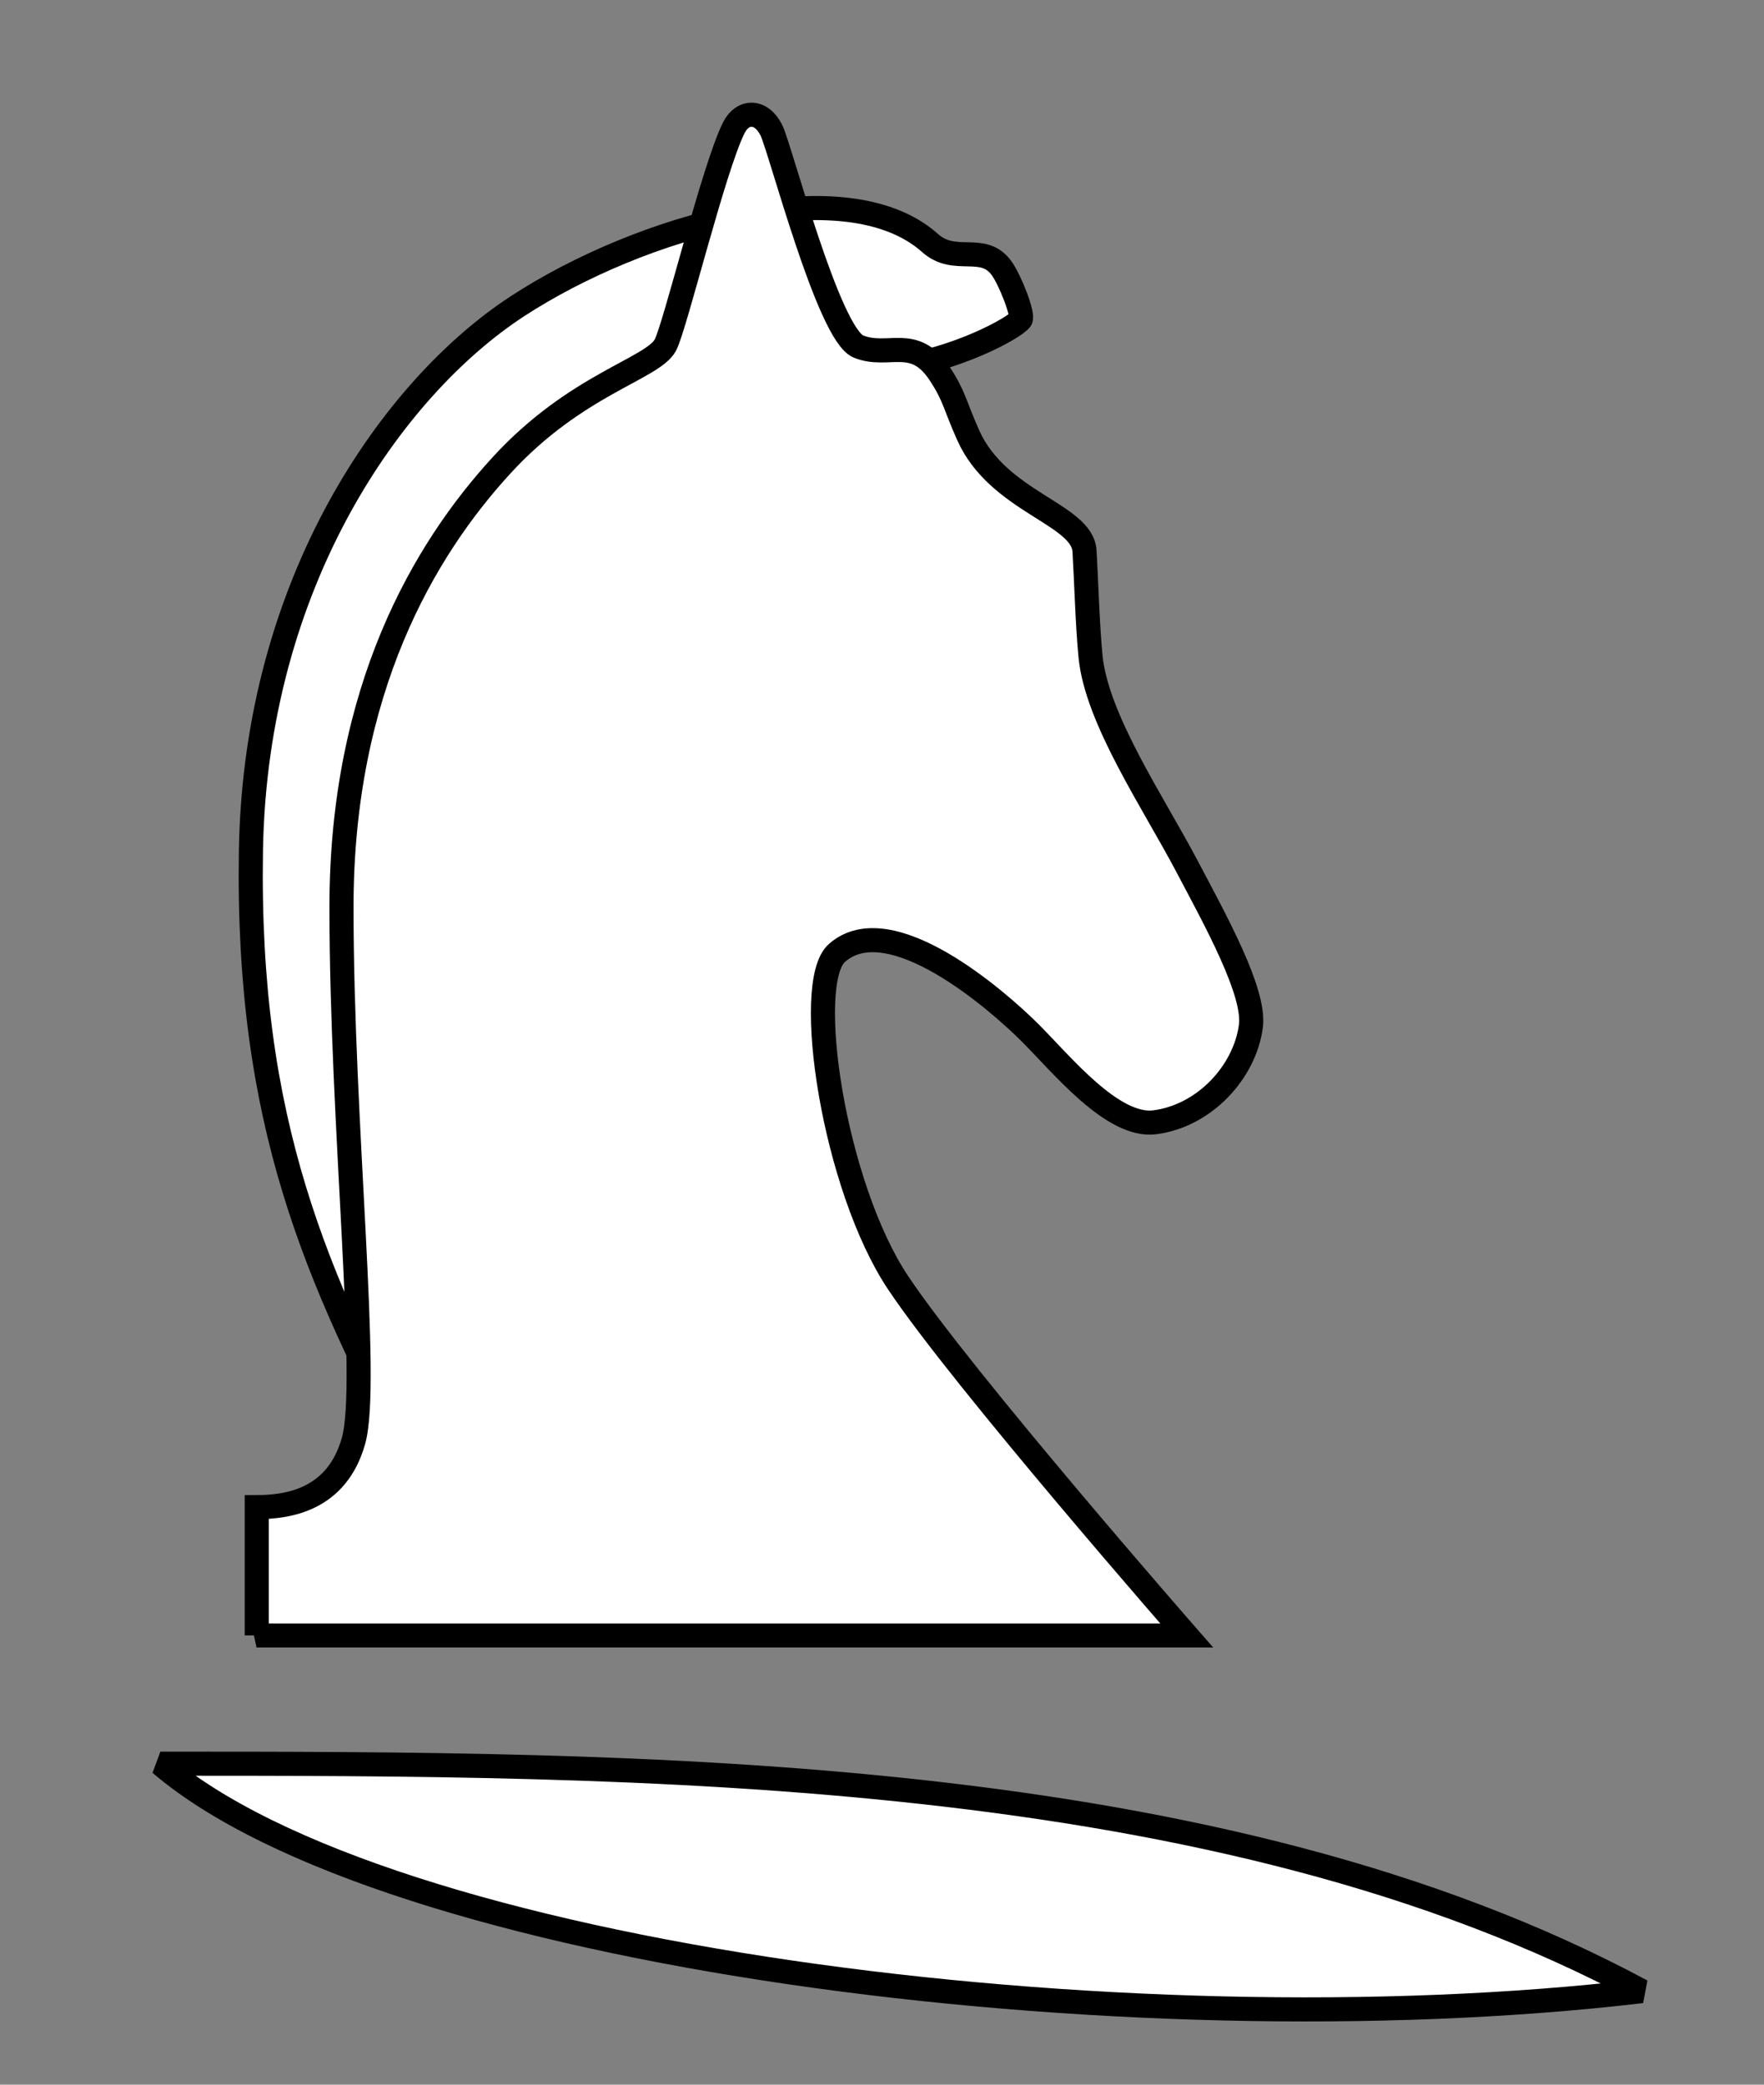 <?xml version="1.0" encoding="UTF-8"?>
<svg width="55pt" height="65pt" version="1.1" viewBox="0 0 19.403 22.931" xmlns="http://www.w3.org/2000/svg"><rect x="0" y="0" width="19.403" height="22.931" fill="#808080" stroke="none"/><g transform="translate(0 -274.07)" fill="#fff" fill-rule="evenodd" stroke="#000"><path d="m1.764 293.47c5.292 0 11.642 0 16.294 2.502-5.711 0.672-13.824-0.386-16.294-2.502z" stroke-linecap="round" stroke-linejoin="bevel" stroke-width=".265"/><path d="m4.607 290.26c-1.146-2.151-1.894-3.859-1.847-6.829 0.047-2.97 1.567-5.098 2.923-5.987 1.356-0.889 3.62-1.531 4.548-0.7 0.274 0.245 0.583-8e-3 0.787 0.278 0.096 0.134 0.243 0.516 0.208 0.563-0.07 0.093-0.702 0.444-1.427 0.538-0.725 0.093-3.204 0.304-4.186 2.526-0.982 2.222-1.193 4.654-1.006 9.612z" stroke-width=".265px"/><path d="m2.822 292.06h10.231s-2.469-2.822-3.175-3.881c-0.706-1.058-1.047-3.297-0.672-3.627 0.584-0.514 1.769 0.524 2.122 0.876 0.353 0.353 0.91 1.045 1.373 0.987 0.548-0.07 0.992-0.554 1.058-1.058 0.049-0.373-0.385-1.156-0.706-1.764-0.368-0.698-0.992-1.615-1.058-2.304-0.034-0.351-0.046-0.821-0.066-1.158-0.024-0.408-0.95-0.536-1.279-1.273-0.151-0.338-0.15-0.429-0.314-0.678-0.283-0.429-0.562-0.165-0.893-0.298-0.331-0.132-0.86-2.183-0.959-2.381-0.111-0.222-0.316-0.22-0.413-0.025-0.223 0.446-0.645 2.187-0.752 2.389-0.138 0.262-0.984 0.43-1.802 1.323-0.85 0.927-1.761 2.464-1.761 4.862 0 2.398 0.314 5.226 0.132 5.87-0.182 0.645-0.711 0.728-1.064 0.728v1.411z" stroke-width=".265px"/></g></svg>
